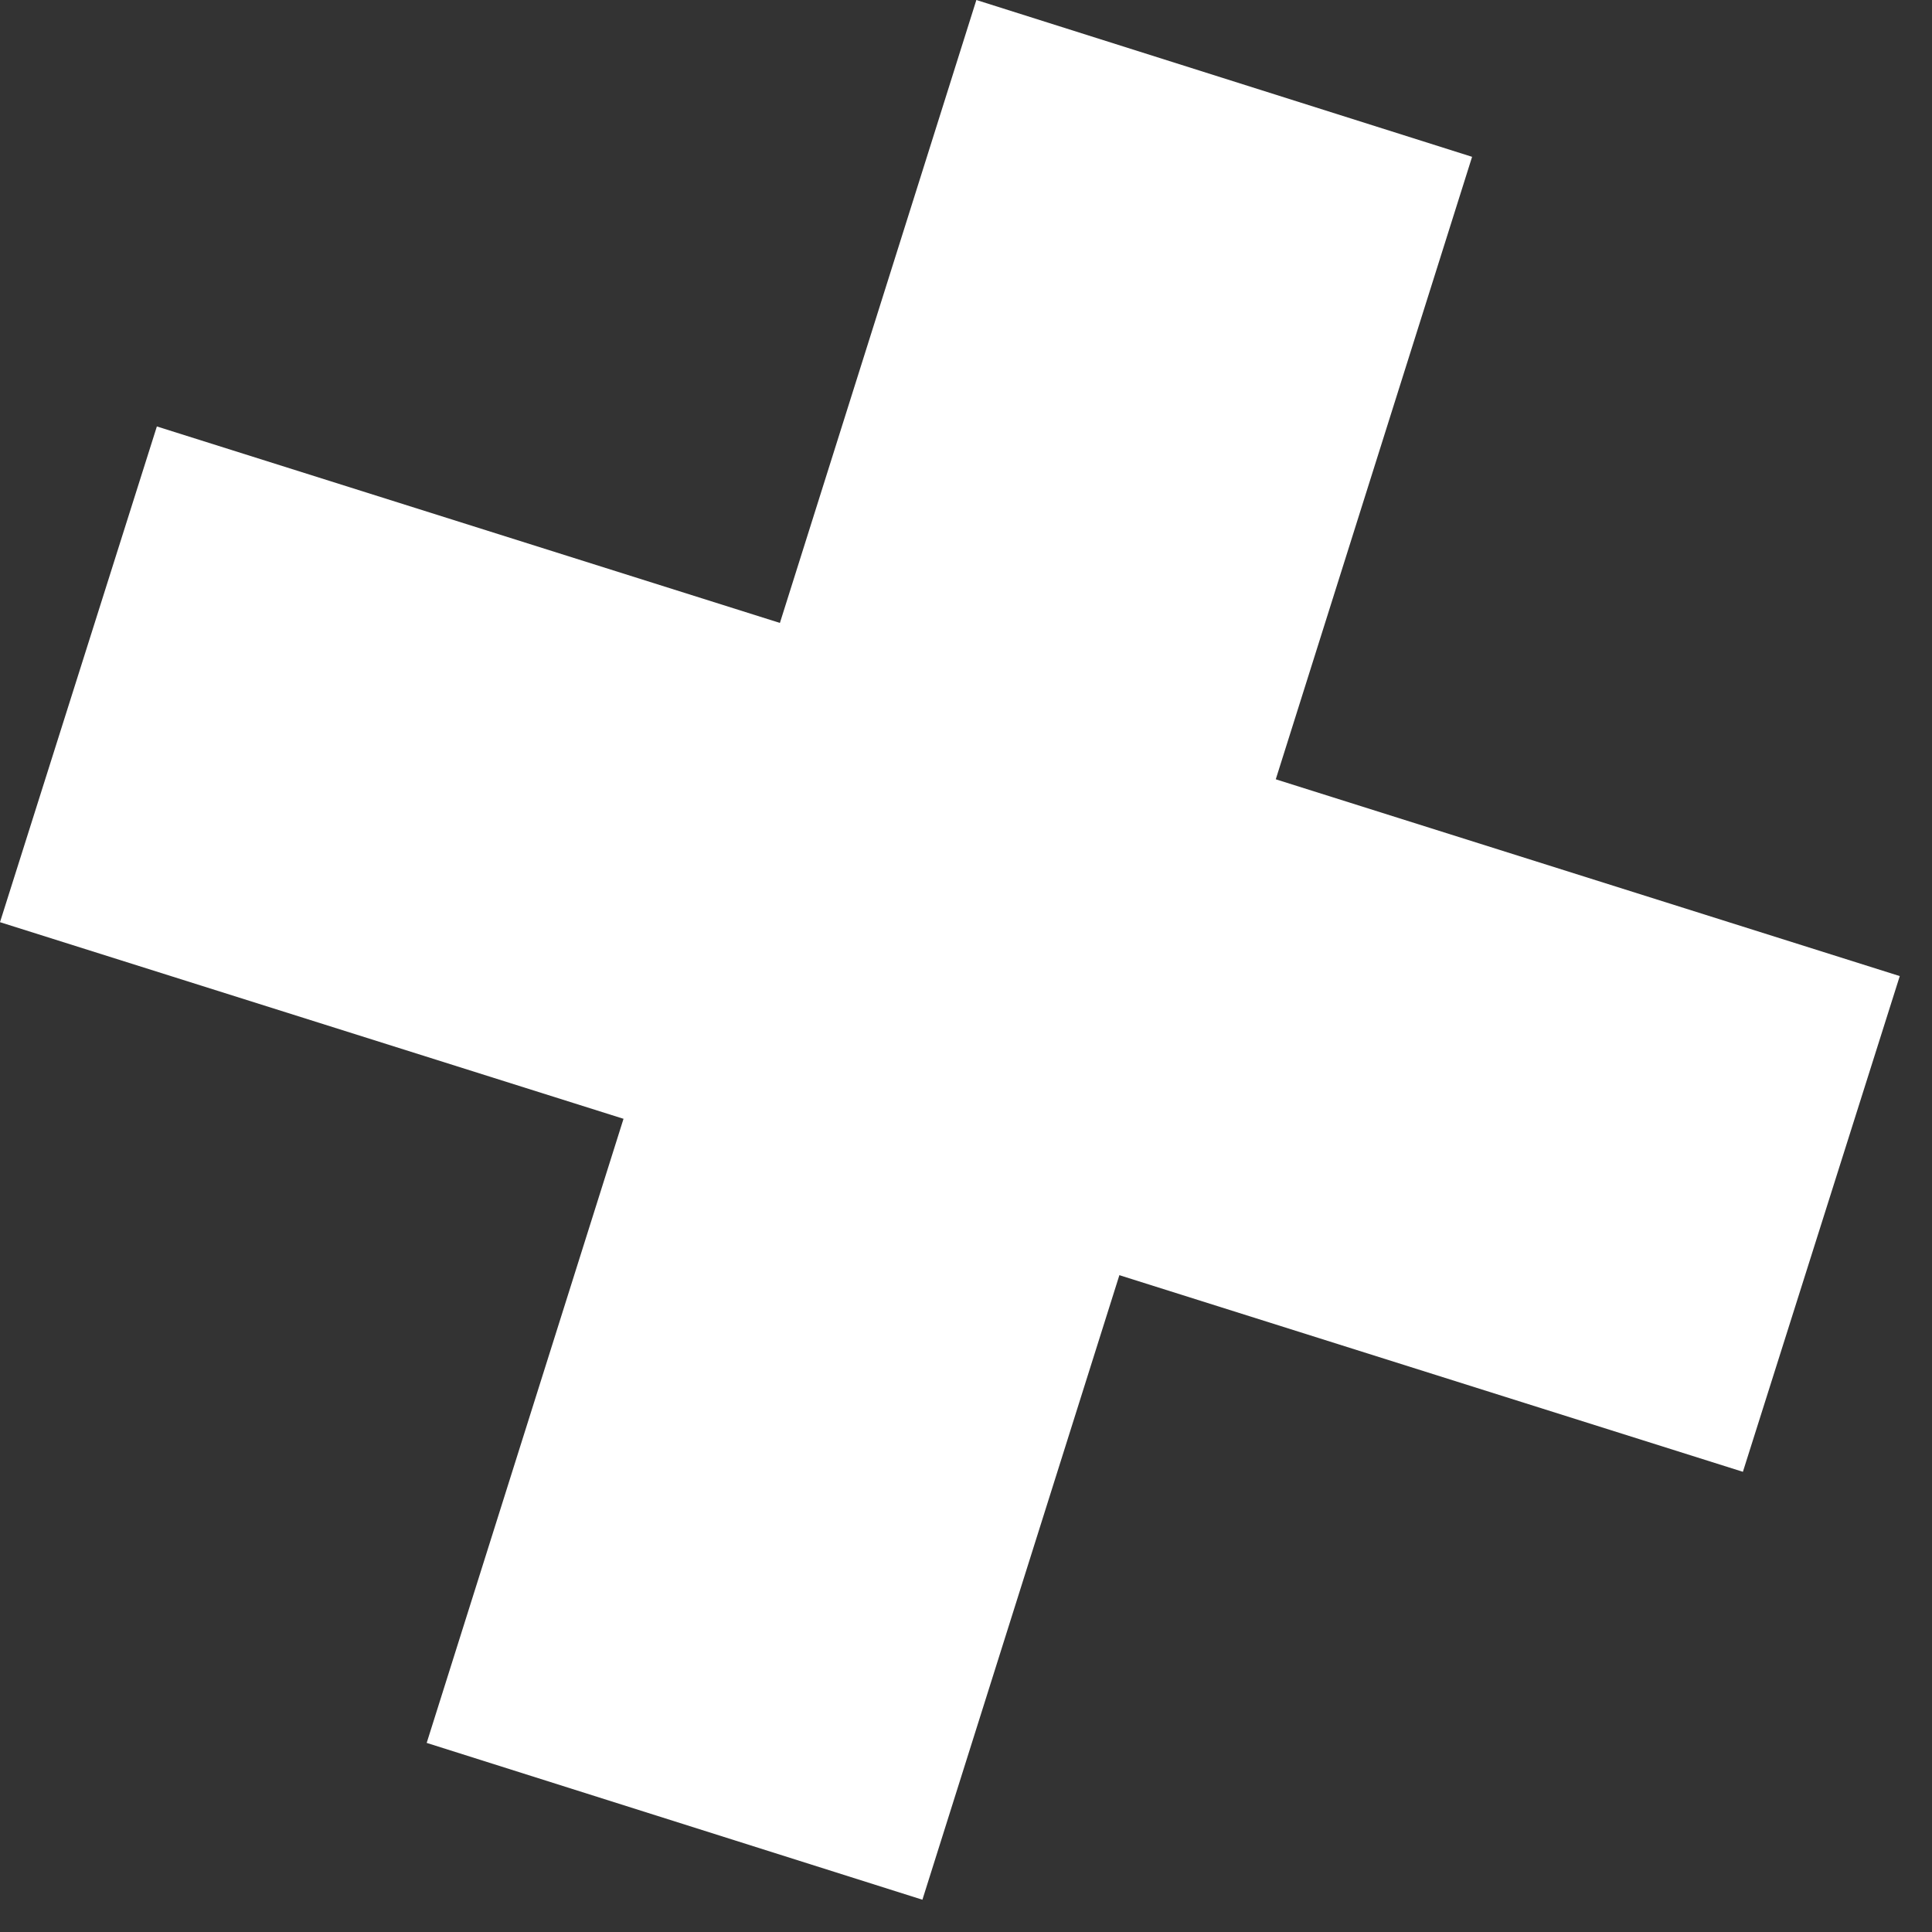 <svg viewBox="0 0 41 41" fill="none" xmlns="http://www.w3.org/2000/svg"><rect x="0" y="0" width="41" height="41" fill="#333333" stroke="none"/><path d="M0 19.57 3.329 9.05l36.987 11.664-3.329 10.52L0 19.57Z" fill="#fff"/><path d="M31.24 3.328 20.72 0 9.055 36.987l10.52 3.328L31.24 3.328Z" fill="#fff"/></svg>
